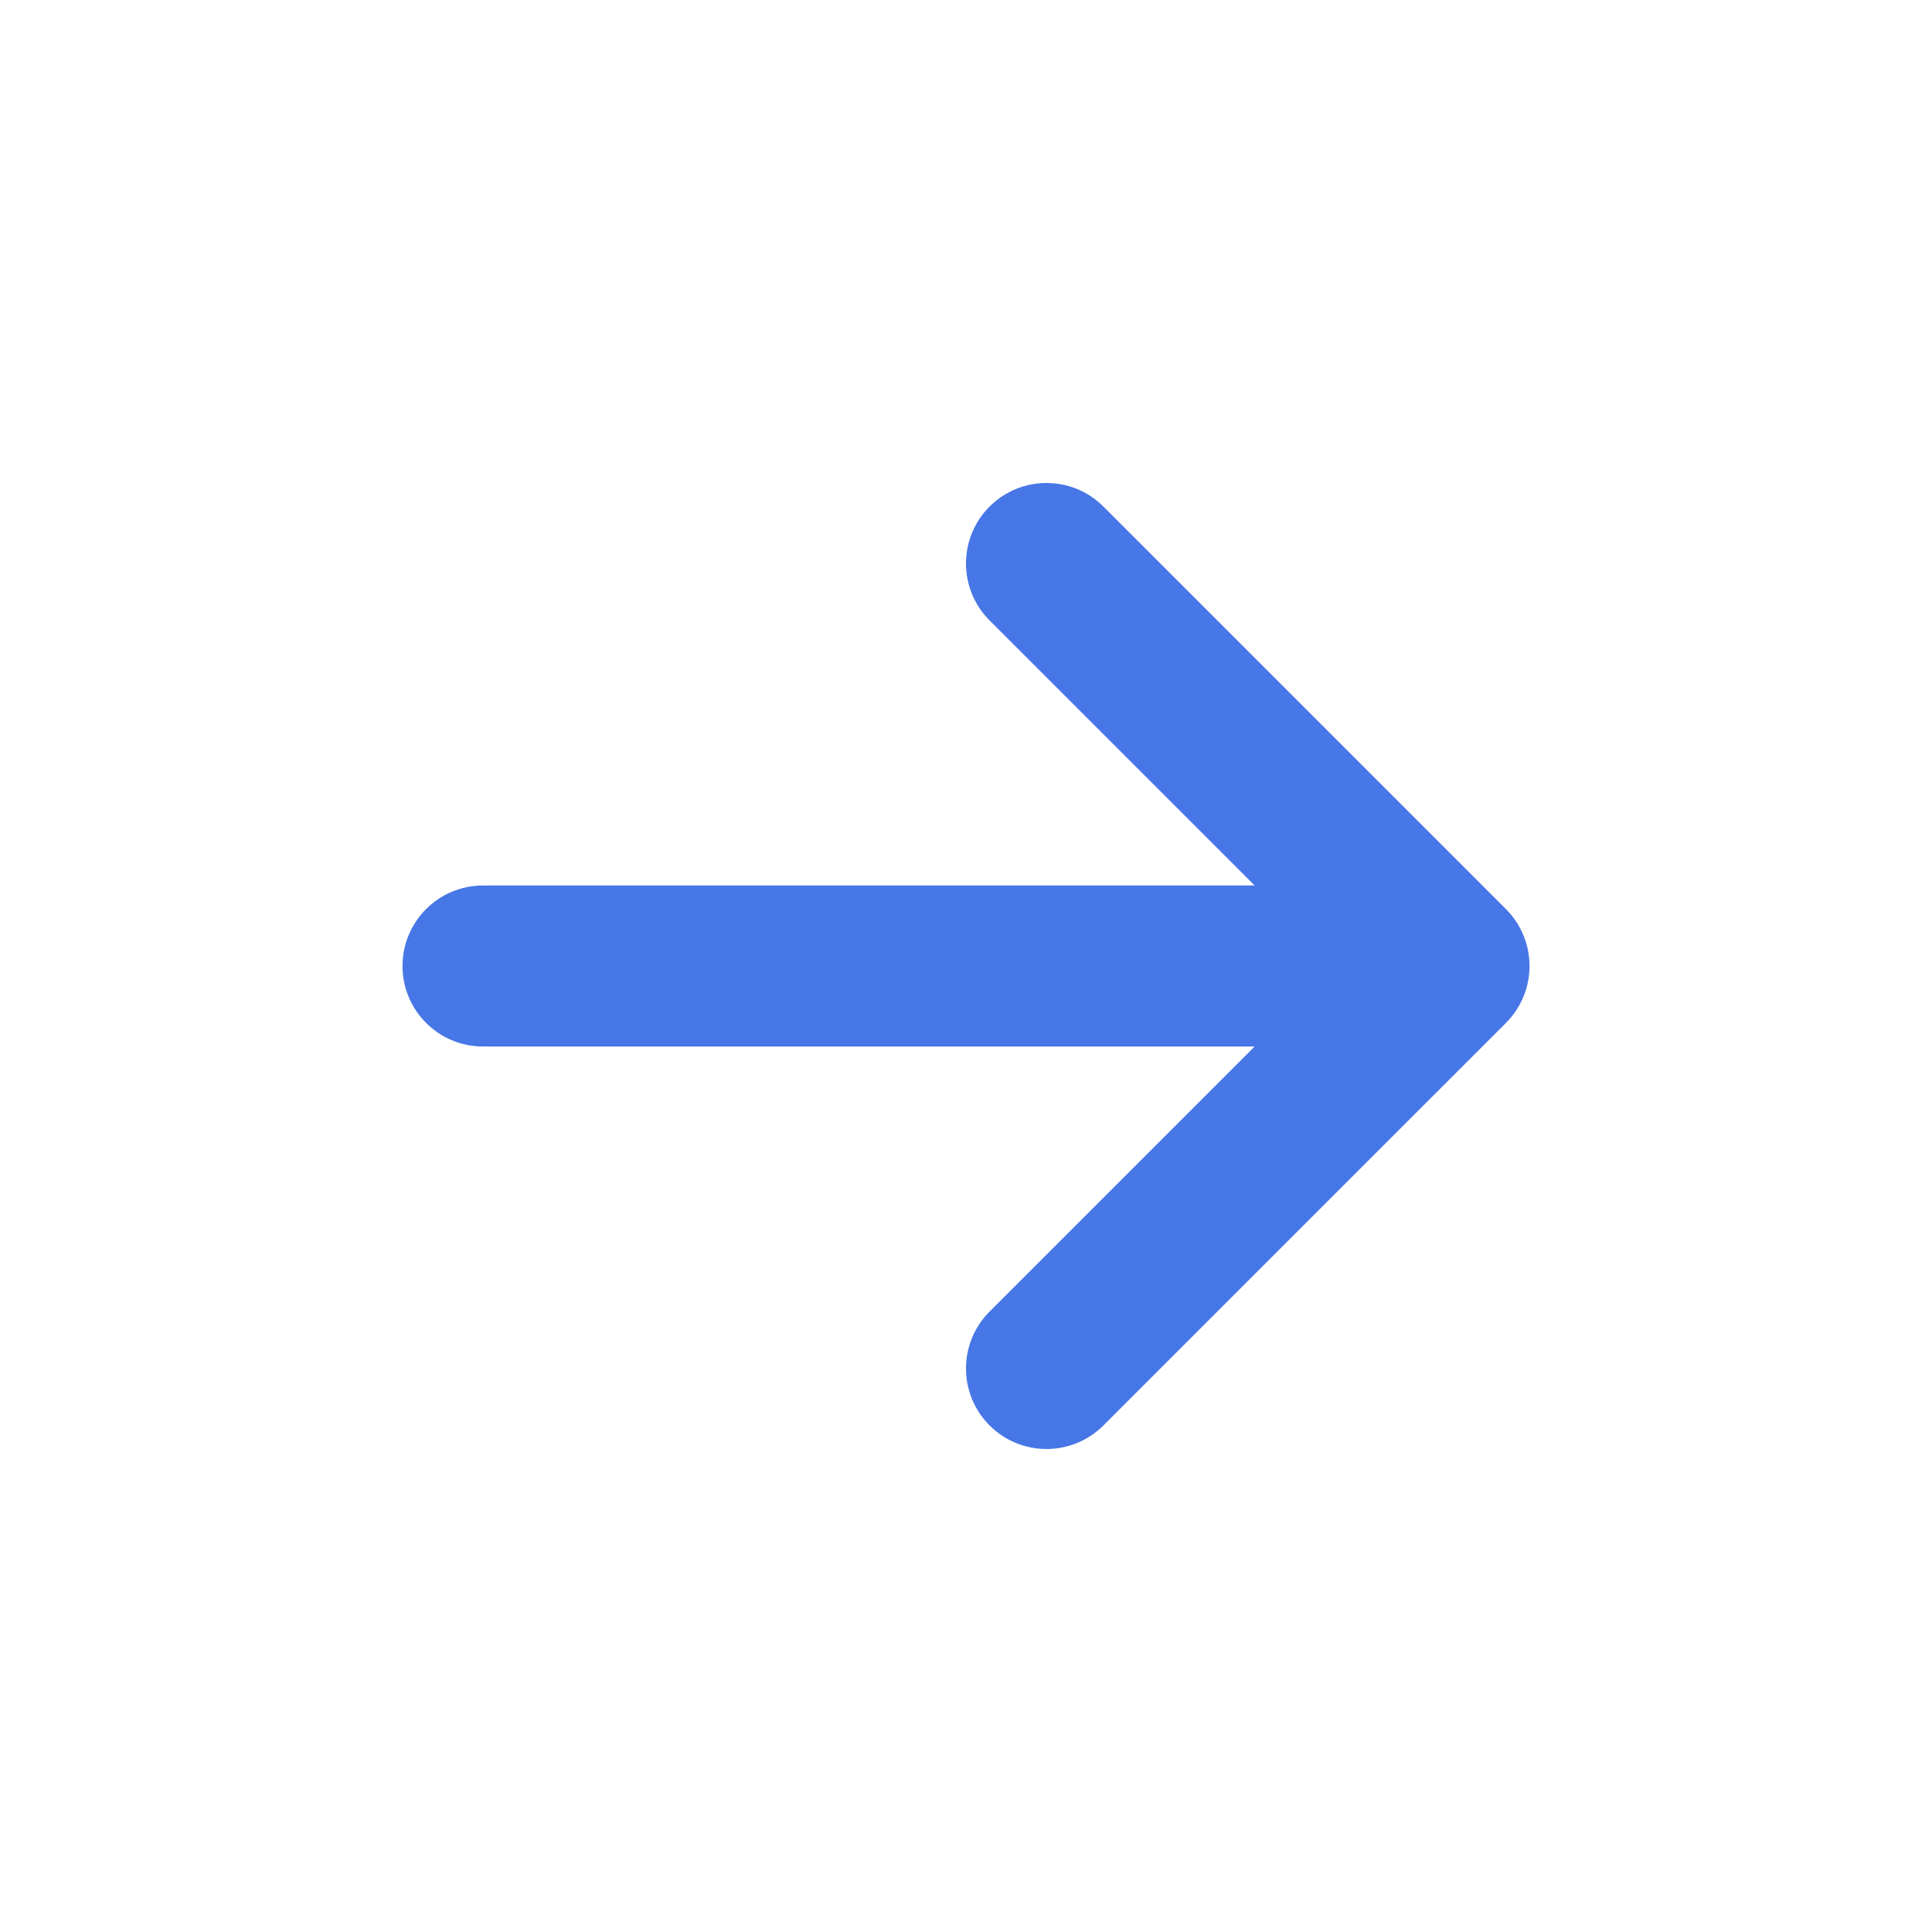 <?xml version="1.0" encoding="UTF-8"?> <svg xmlns="http://www.w3.org/2000/svg" width="30" height="30" viewBox="0 0 30 30" fill="none"> <path fill-rule="evenodd" clip-rule="evenodd" d="M15.366 7.866C15.854 7.378 16.646 7.378 17.134 7.866L23.384 14.116C23.872 14.604 23.872 15.396 23.384 15.884L17.134 22.134C16.646 22.622 15.854 22.622 15.366 22.134C14.878 21.646 14.878 20.854 15.366 20.366L19.482 16.25H7.5C6.81 16.25 6.25 15.69 6.25 15C6.25 14.31 6.81 13.75 7.5 13.75H19.482L15.366 9.634C14.878 9.146 14.878 8.354 15.366 7.866Z" fill="#4776E6"></path> </svg> 